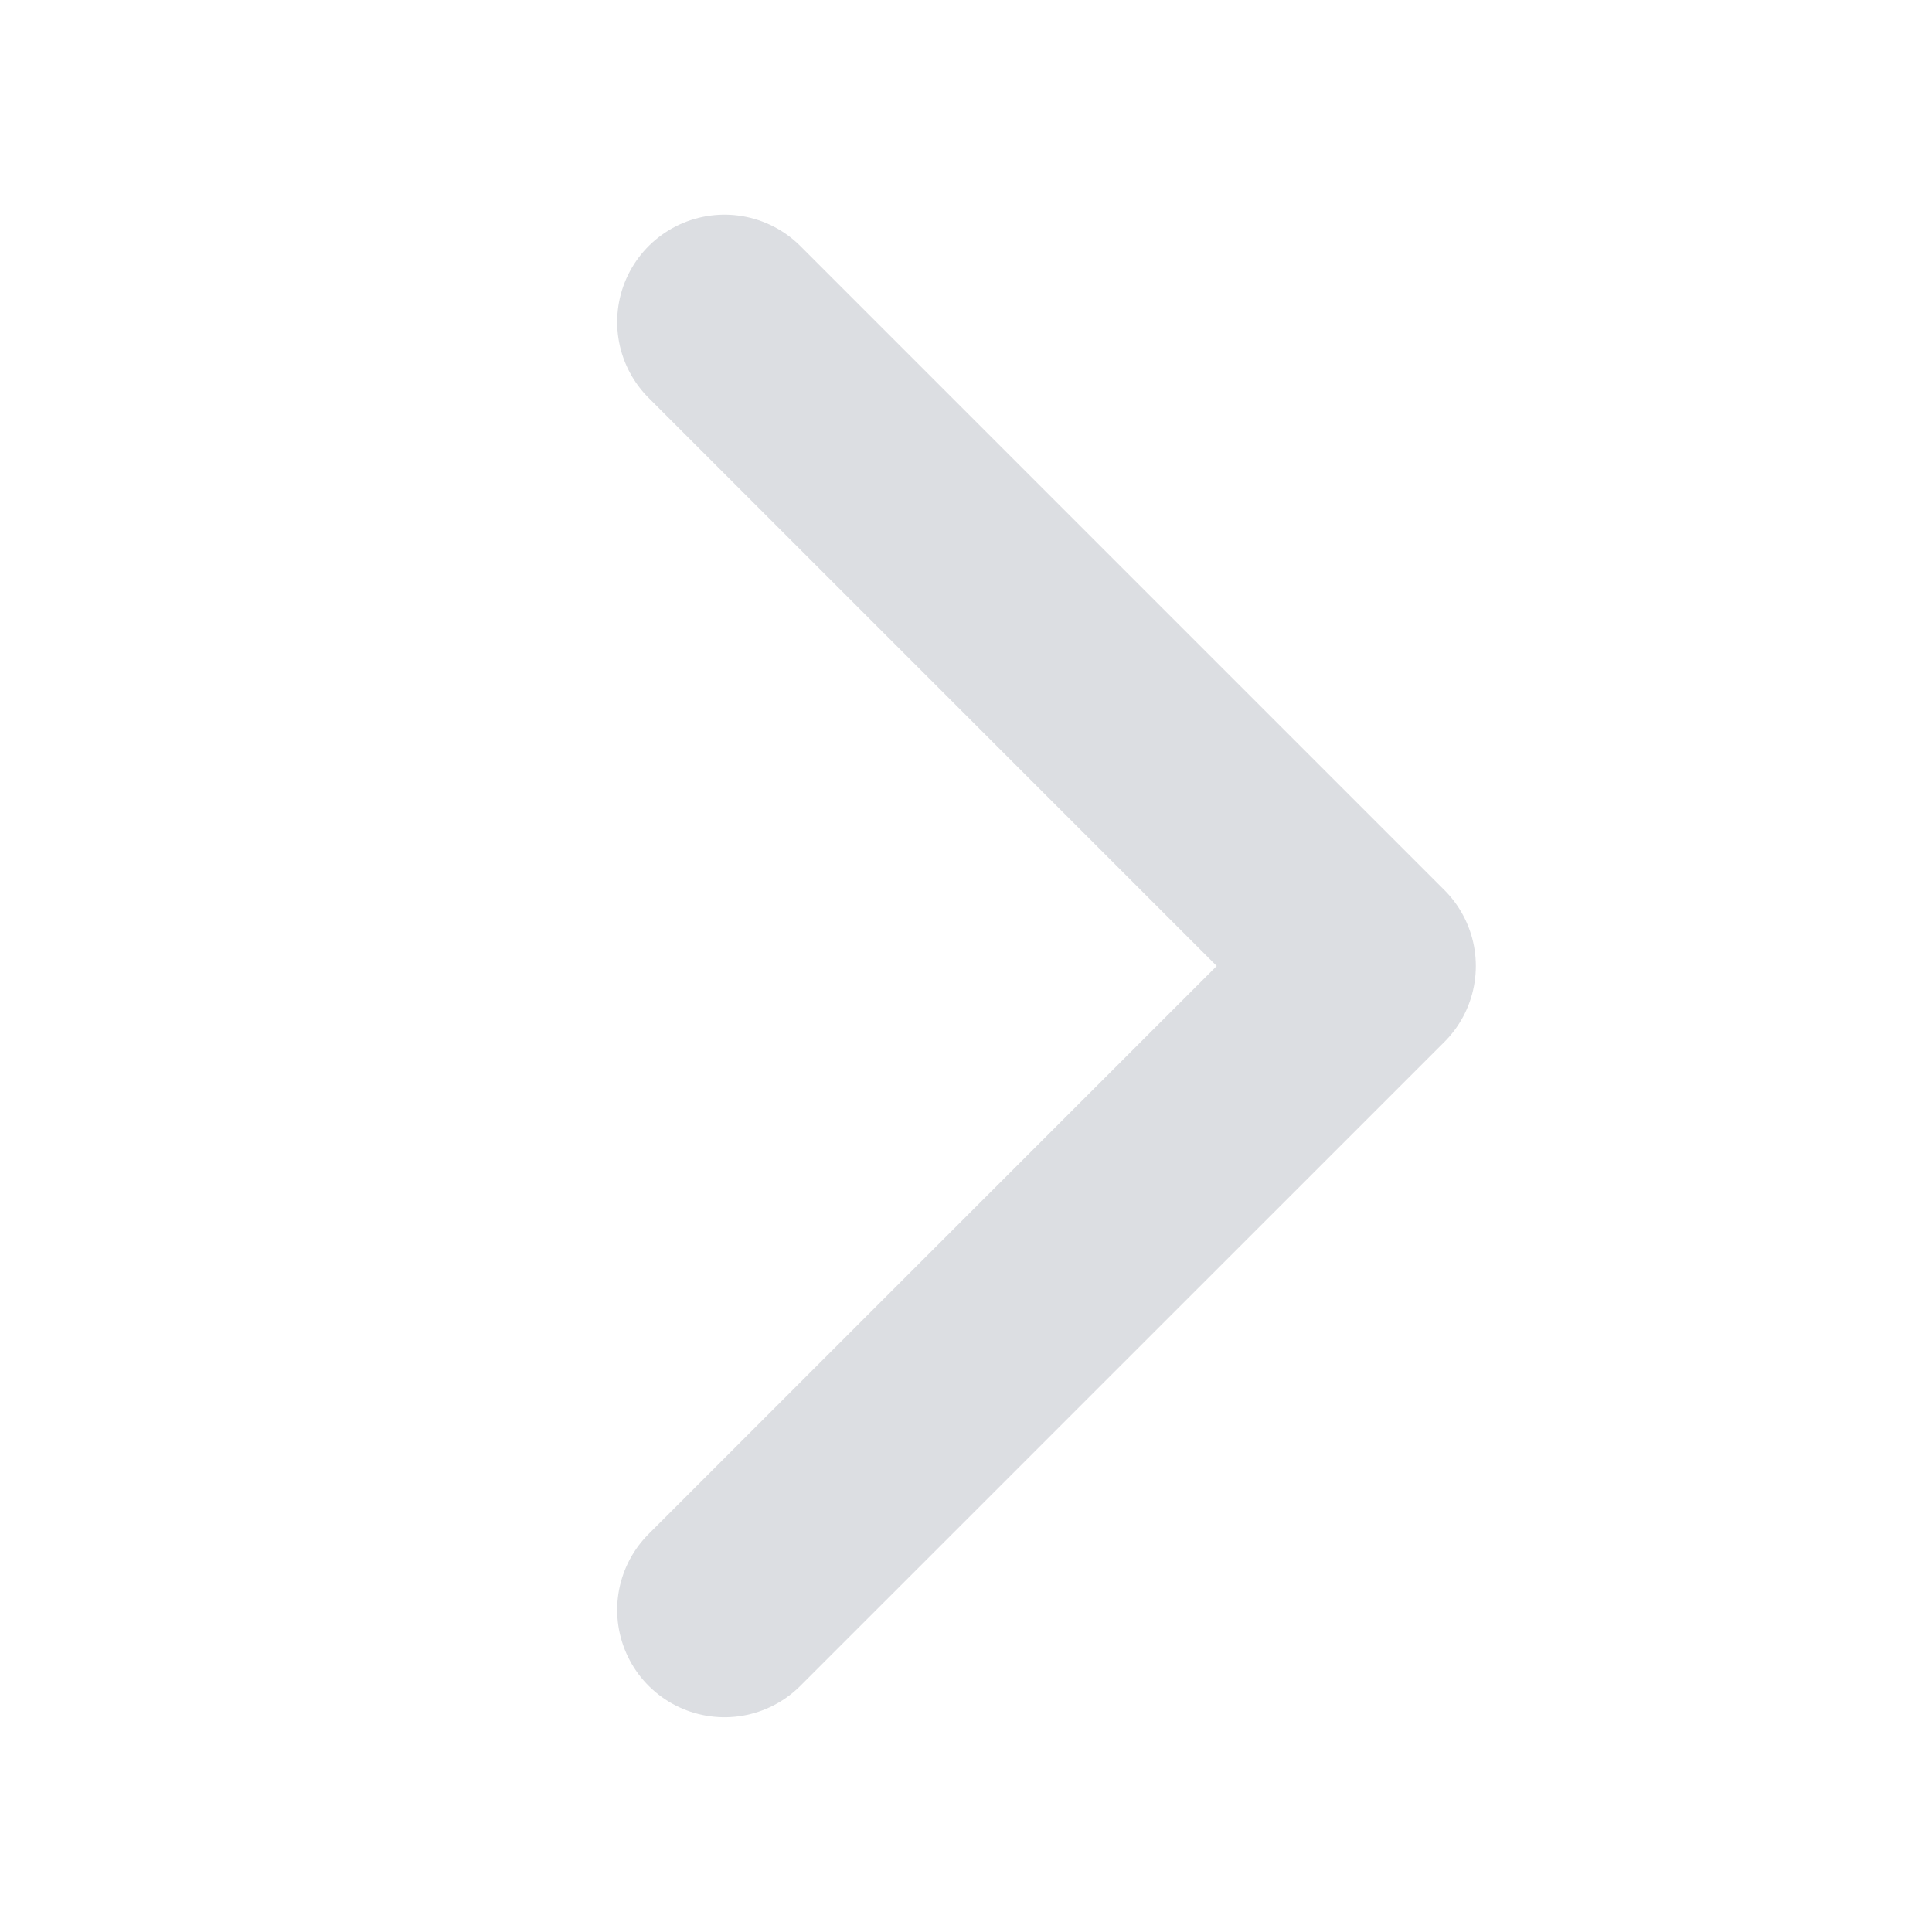 <svg xmlns="http://www.w3.org/2000/svg" width="18" height="18" viewBox="0 0 18 18" fill="none">
  <path d="M6.75 14.999L12.75 9L6.75 3" stroke="#DCDEE2" stroke-width="2" stroke-linecap="round" stroke-linejoin="round"/>
</svg>